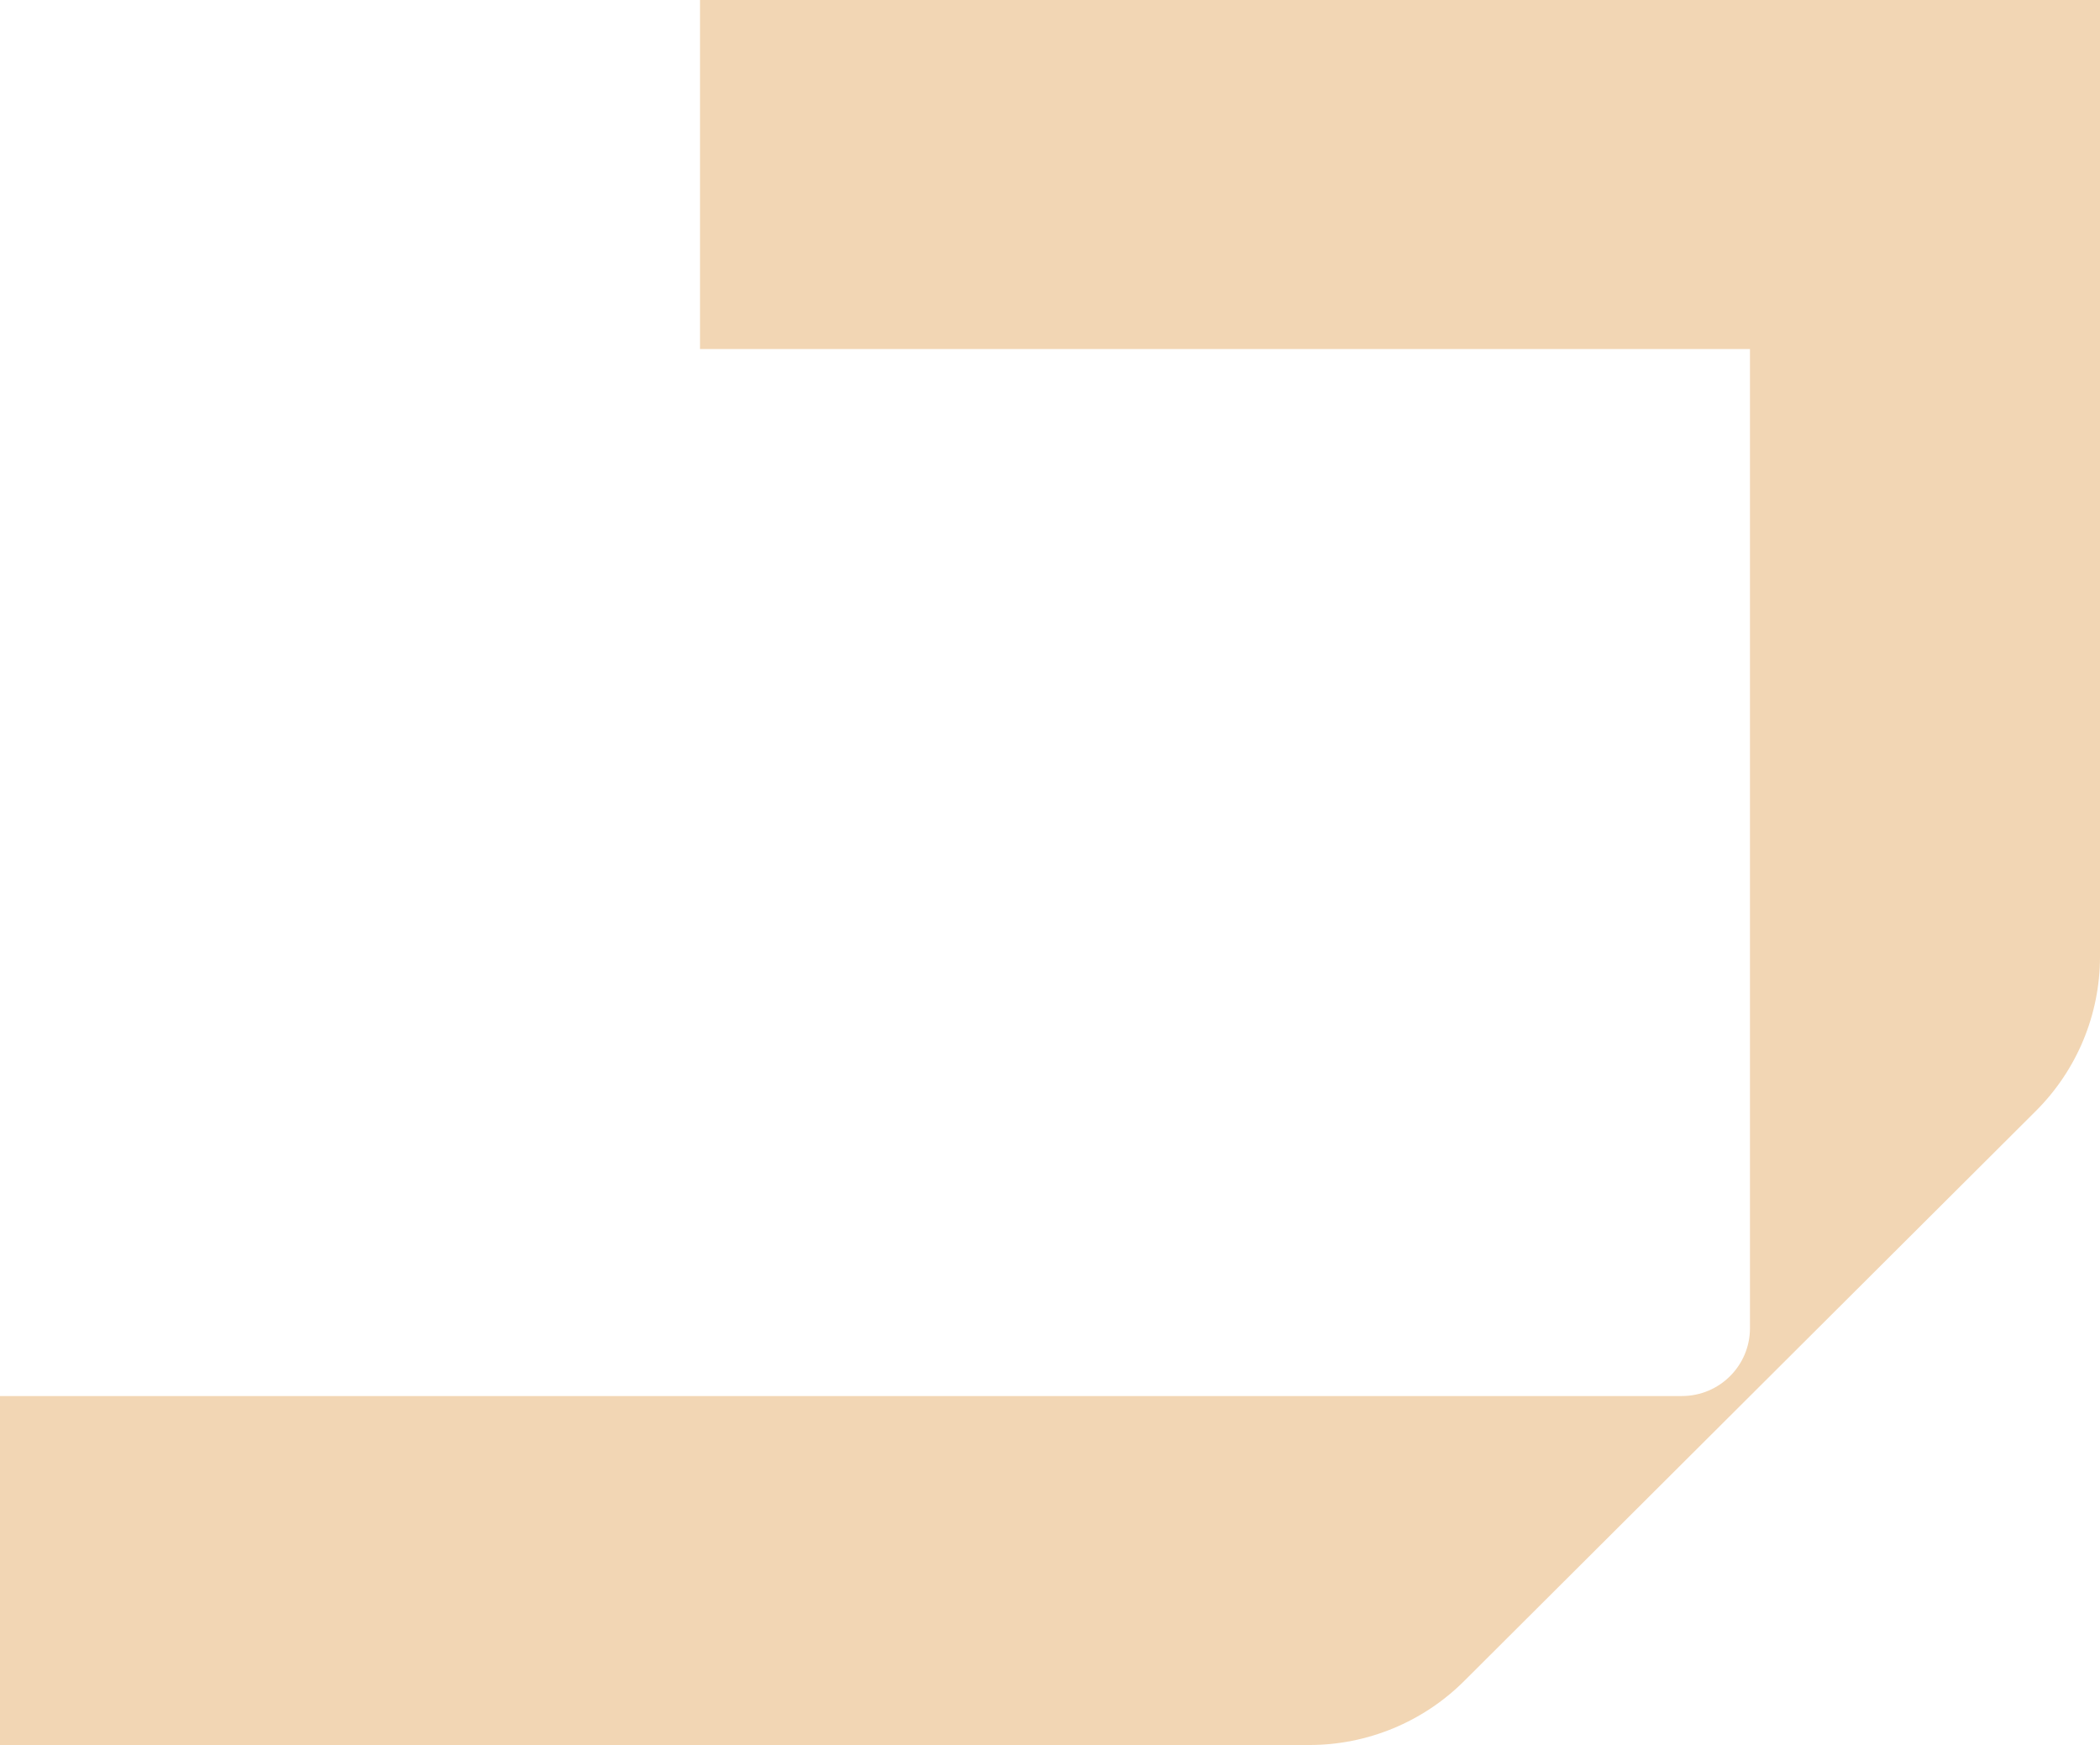 <?xml version="1.0" encoding="UTF-8"?> <svg xmlns="http://www.w3.org/2000/svg" width="461" height="383" viewBox="0 0 461 383" fill="none"><path d="M153.667 0.021V76.615H384.161V291.516C384.161 299.736 377.471 306.406 369.225 306.406H0V383H287.439C300.176 383 312.385 377.954 321.398 368.978L446.935 243.824C455.938 234.848 461 222.667 461 209.969V0H153.667V0.021Z" fill="#F2D6B4"></path></svg> 
